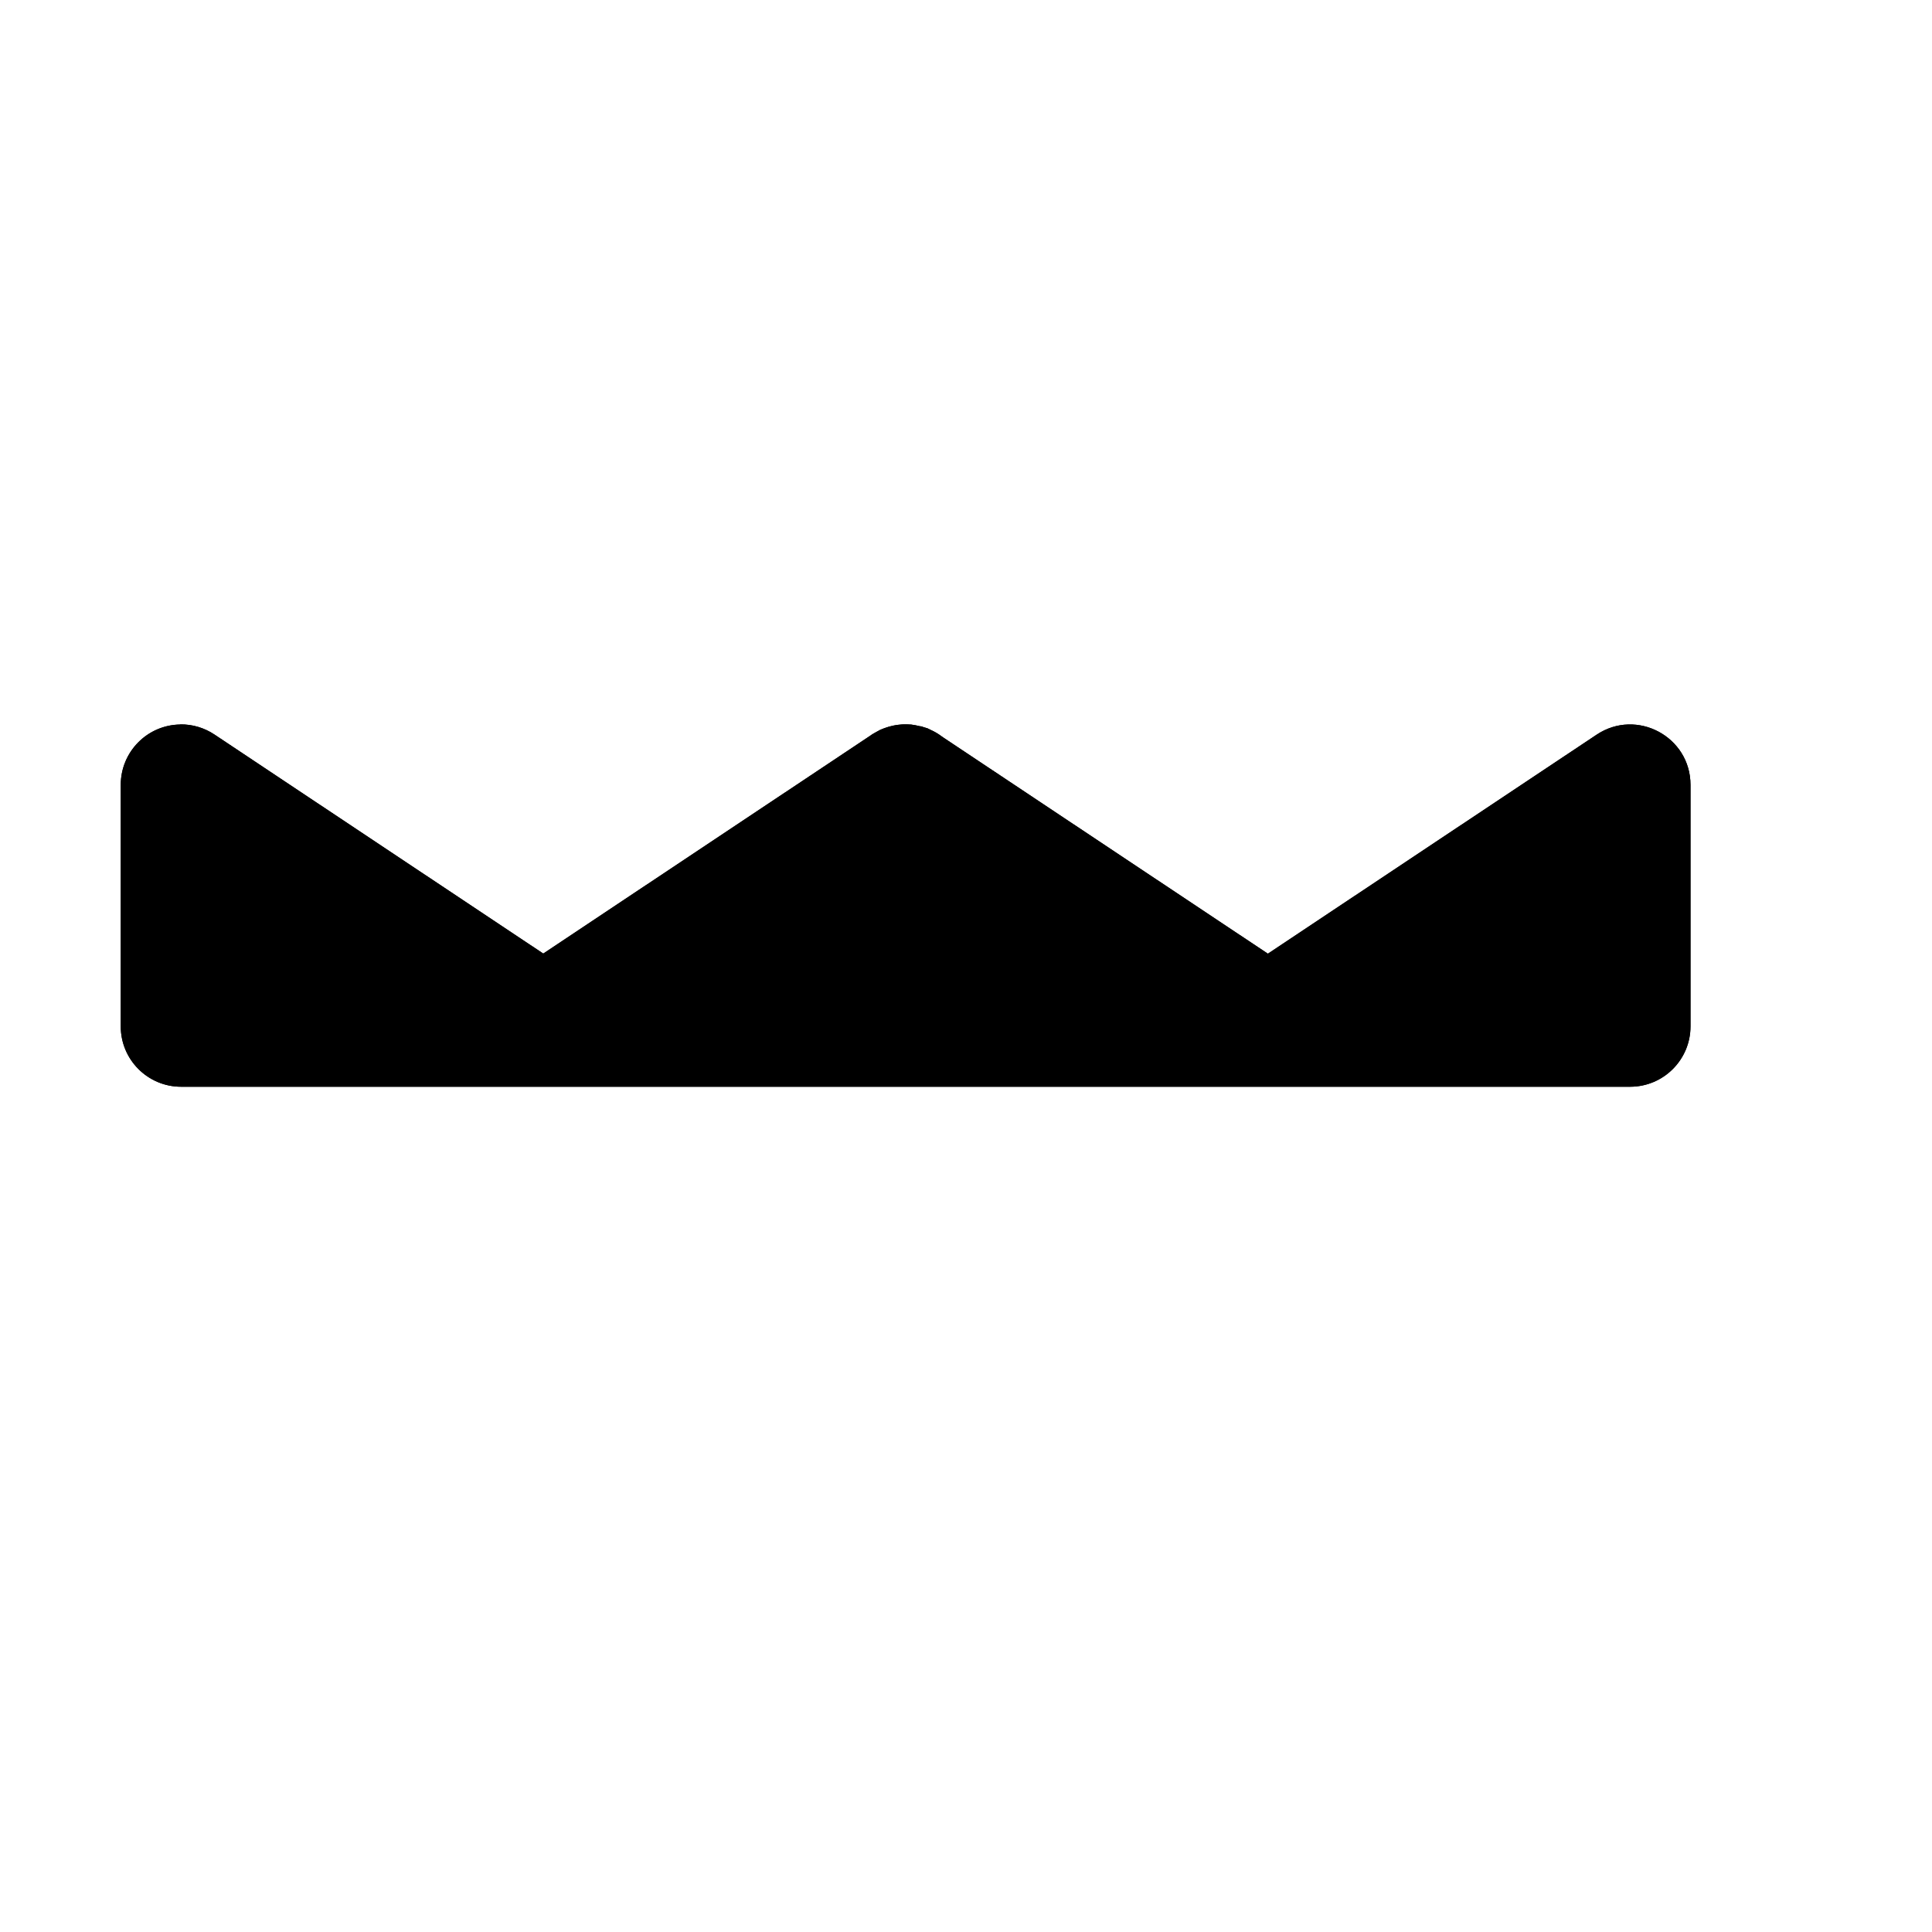 <?xml version="1.0" encoding="utf-8" ?>
<svg baseProfile="full" height="16" version="1.1" width="16" xmlns="http://www.w3.org/2000/svg" xmlns:ev="http://www.w3.org/2001/xml-events" xmlns:xlink="http://www.w3.org/1999/xlink"><defs /><path d="m 609.494,566 c -0.274,0.003 -0.494,0.226 -0.494,0.5 l 0,2 c 3e-5,0.276 0.224,0.5 0.5,0.5 l 3.006,0 2.994,0 3.006,0 2.994,0 c 0.276,-3e-5 0.5,-0.224 0.5,-0.5 l 0,-2 c -8e-5,-0.399 -0.445,-0.637 -0.777,-0.416 l -2.723,1.814 -2.689,-1.791 c -0.024,-0.018 -0.049,-0.035 -0.076,-0.049 l -0.008,-0.004 c -0.012,-0.006 -0.025,-0.012 -0.037,-0.018 l -0.008,-0.004 c -0.013,-0.004 -0.026,-0.008 -0.039,-0.012 l -0.01,-0.004 -0.016,-0.002 c -0.024,-0.006 -0.049,-0.011 -0.074,-0.014 l -0.008,0 c -0.031,-0.002 -0.061,-0.002 -0.092,0.002 -0.013,0.001 -0.026,0.003 -0.039,0.006 l -0.01,0.002 -0.008,0.002 c -0.017,0.004 -0.033,0.008 -0.049,0.014 -0.013,0.004 -0.025,0.009 -0.037,0.014 l -0.01,0.004 c -0.012,0.006 -0.024,0.013 -0.035,0.019 -0.011,0.006 -0.022,0.013 -0.033,0.019 l -0.014,0.01 -2.709,1.805 -2.723,-1.814 c -0.084,-0.056 -0.182,-0.085 -0.283,-0.084 z" fill="#000" transform="translate(8.0,8.0) translate(-616.0,-568.0)" /><path d="m 609.494,566 c -0.274,0.003 -0.494,0.226 -0.494,0.5 l 0,2 c 3e-5,0.276 0.224,0.5 0.5,0.5 l 3.006,0 2.994,0 3.006,0 2.994,0 c 0.276,-3e-5 0.5,-0.224 0.5,-0.5 l 0,-2 c -8e-5,-0.399 -0.445,-0.637 -0.777,-0.416 l -2.723,1.814 -2.689,-1.791 c -0.024,-0.018 -0.049,-0.035 -0.076,-0.049 l -0.008,-0.004 c -0.012,-0.006 -0.025,-0.012 -0.037,-0.018 l -0.008,-0.004 c -0.013,-0.004 -0.026,-0.008 -0.039,-0.012 l -0.01,-0.004 -0.016,-0.002 c -0.024,-0.006 -0.049,-0.011 -0.074,-0.014 l -0.008,0 c -0.031,-0.002 -0.061,-0.002 -0.092,0.002 -0.013,0.001 -0.026,0.003 -0.039,0.006 l -0.01,0.002 -0.008,0.002 c -0.017,0.004 -0.033,0.008 -0.049,0.014 -0.013,0.004 -0.025,0.009 -0.037,0.014 l -0.01,0.004 c -0.012,0.006 -0.024,0.013 -0.035,0.019 -0.011,0.006 -0.022,0.013 -0.033,0.019 l -0.014,0.01 -2.709,1.805 -2.723,-1.814 c -0.084,-0.056 -0.182,-0.085 -0.283,-0.084 z" fill="#000" transform="translate(8.0,8.0) translate(-616.0,-568.0)" /></svg>
